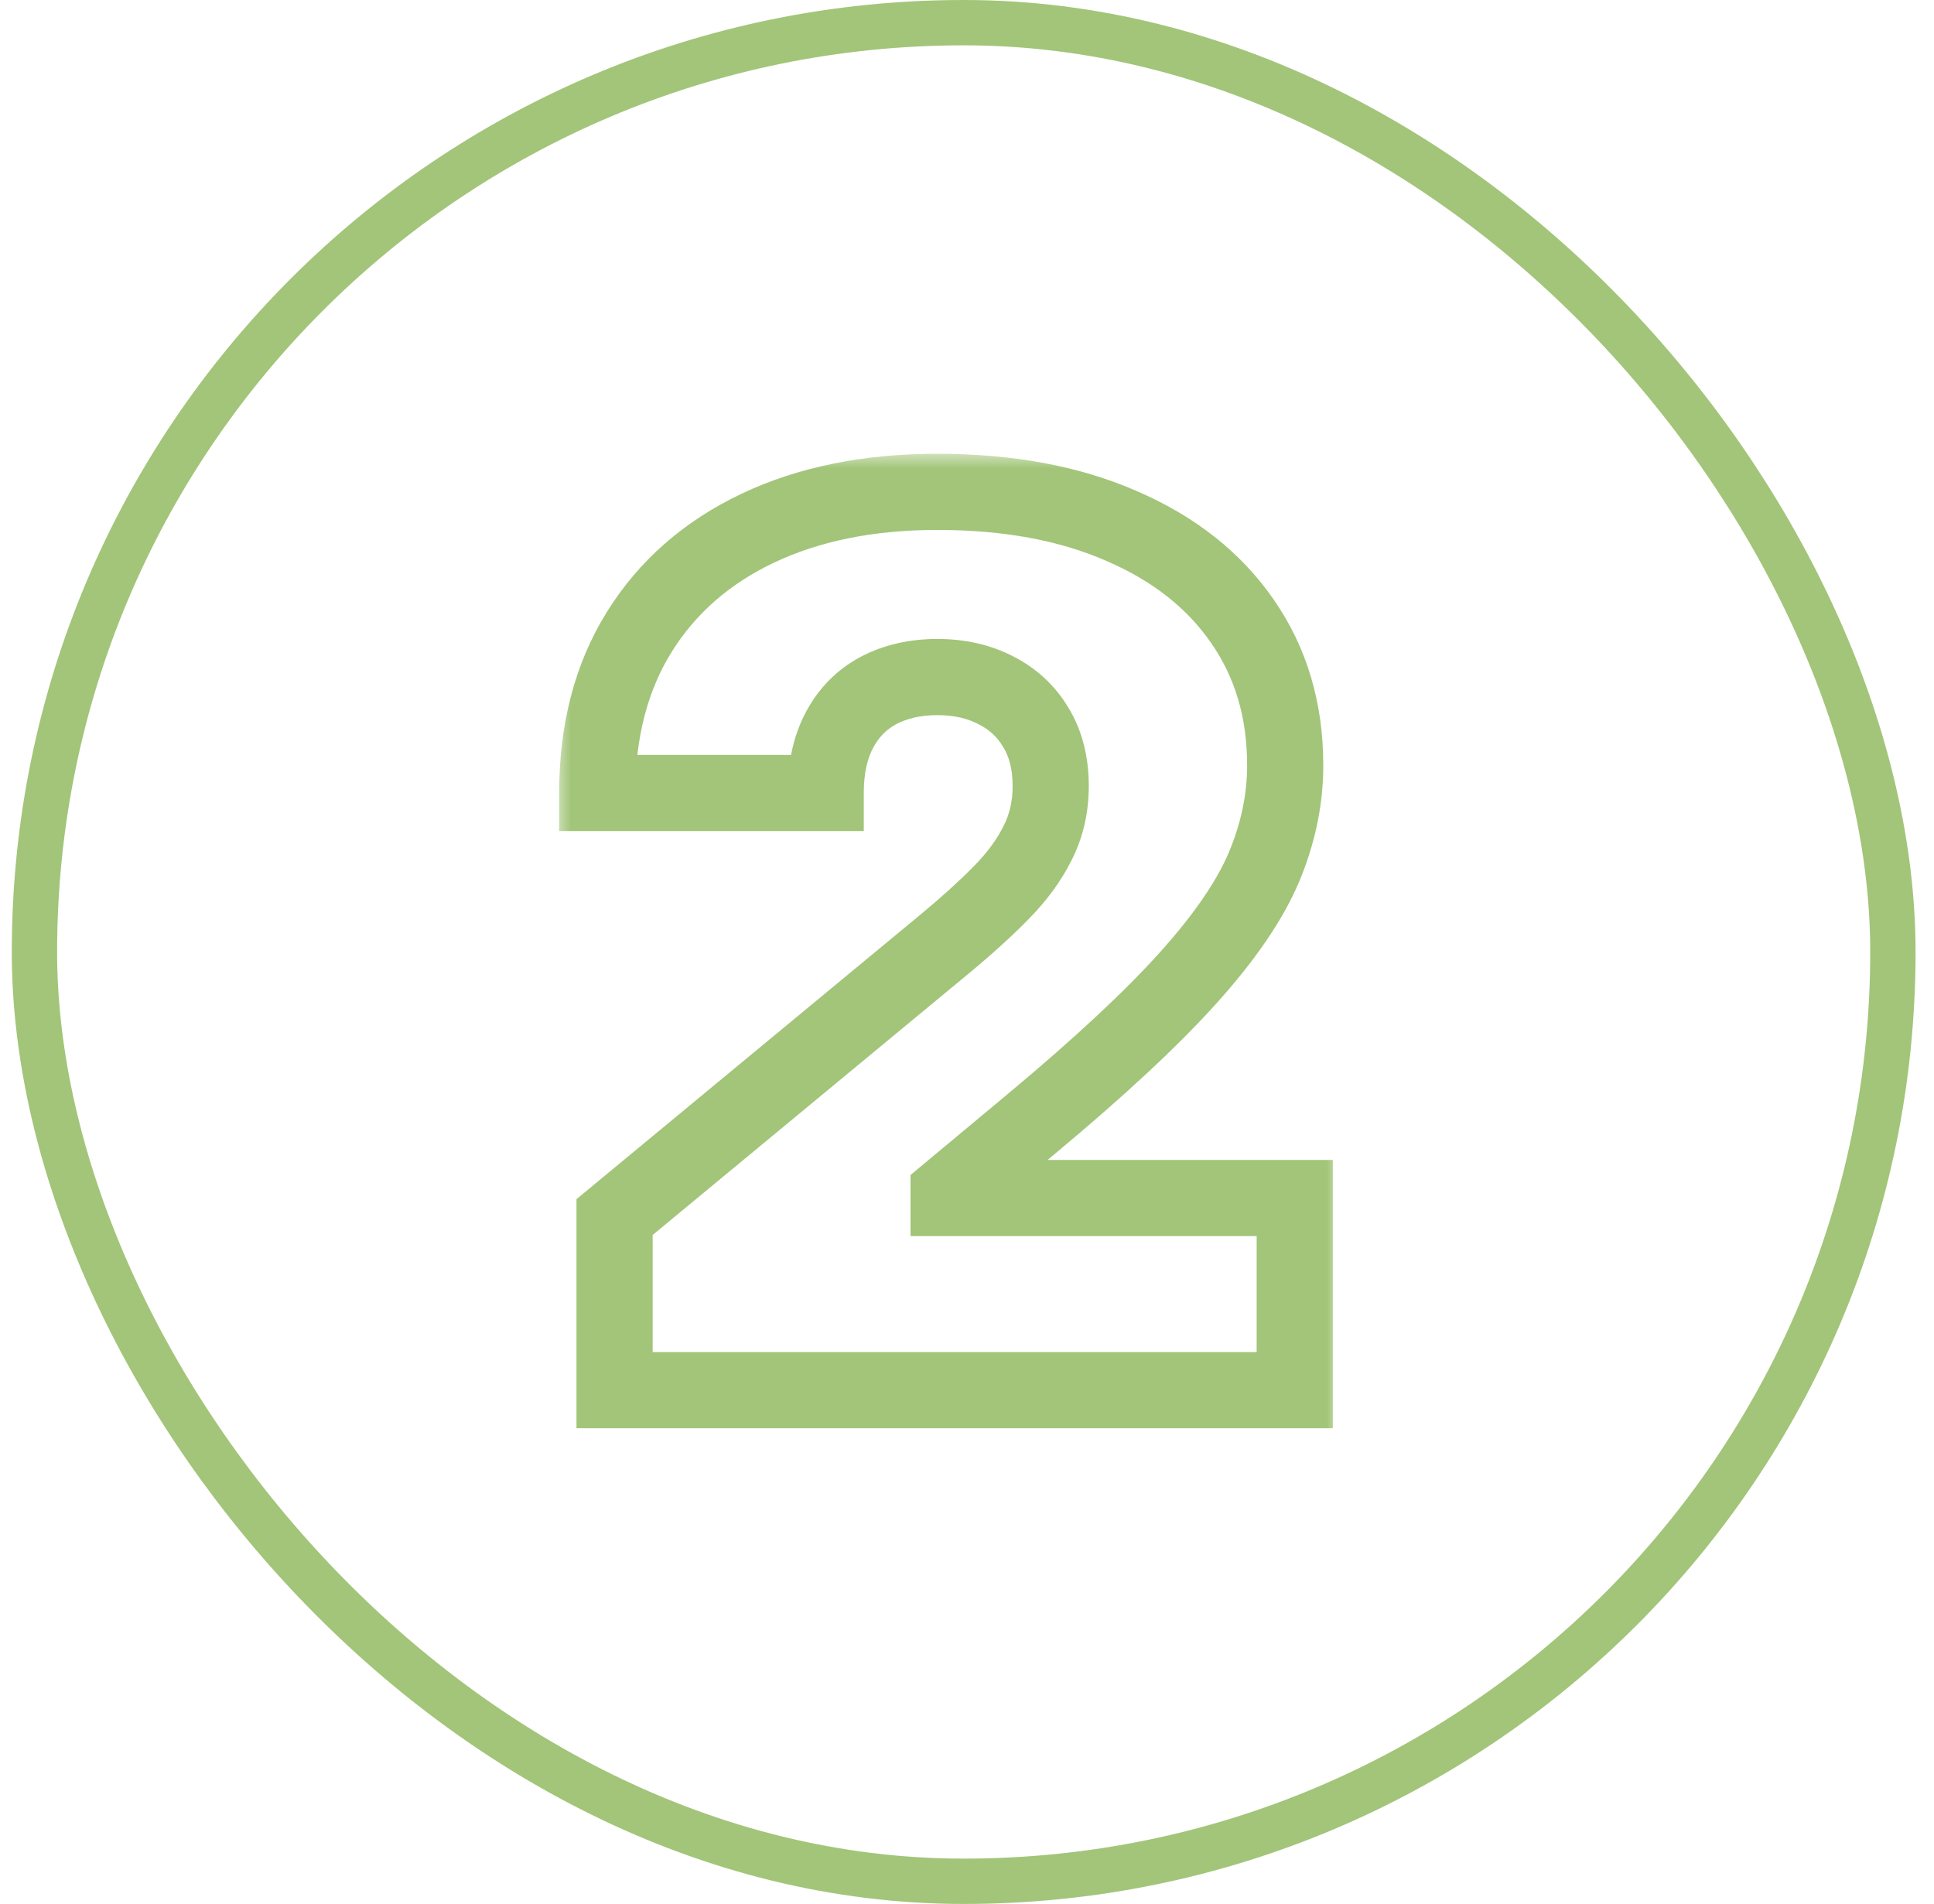 <svg width="64" height="63" viewBox="0 0 64 63" fill="none" xmlns="http://www.w3.org/2000/svg">
<g clip-path="url(#clip0_919_20829)">
<mask id="path-3-outside-1_919_20829" maskUnits="userSpaceOnUse" x="18.39" y="14.999" width="26" height="33" fill="black">
<rect fill="white" x="18.39" y="14.999" width="26" height="33"/>
<path d="M20.337 45.999V40.272L31.276 31.223C32.002 30.622 32.622 30.059 33.137 29.534C33.662 28.999 34.063 28.45 34.34 27.887C34.627 27.324 34.77 26.699 34.77 26.011C34.77 25.257 34.607 24.613 34.283 24.078C33.968 23.544 33.529 23.133 32.966 22.847C32.402 22.551 31.753 22.403 31.018 22.403C30.283 22.403 29.634 22.551 29.071 22.847C28.517 23.143 28.088 23.577 27.782 24.15C27.477 24.723 27.324 25.419 27.324 26.24H19.764C19.764 24.179 20.227 22.403 21.153 20.914C22.079 19.425 23.387 18.279 25.076 17.478C26.766 16.676 28.747 16.275 31.018 16.275C33.367 16.275 35.4 16.652 37.118 17.406C38.846 18.151 40.177 19.201 41.113 20.556C42.058 21.912 42.53 23.501 42.53 25.324C42.53 26.45 42.296 27.572 41.828 28.689C41.361 29.796 40.521 31.023 39.309 32.369C38.096 33.715 36.373 35.318 34.14 37.179L31.391 39.47V39.642H42.845V45.999H20.337Z"/>
</mask>
<path d="M20.337 45.999H19.077V47.26H20.337V45.999ZM20.337 40.272L19.534 39.301L19.077 39.679V40.272H20.337ZM31.276 31.223L32.079 32.194L32.08 32.193L31.276 31.223ZM33.137 29.534L32.238 28.651L32.238 28.651L33.137 29.534ZM34.34 27.887L33.217 27.316L33.213 27.323L33.209 27.331L34.34 27.887ZM34.283 24.078L33.197 24.718L33.202 24.725L33.206 24.732L34.283 24.078ZM32.966 22.847L32.38 23.962L32.387 23.966L32.395 23.97L32.966 22.847ZM29.071 22.847L28.485 21.732L28.477 21.736L29.071 22.847ZM27.782 24.15L26.671 23.557H26.671L27.782 24.15ZM27.324 26.24V27.5H28.584V26.24H27.324ZM19.764 26.24H18.504V27.5H19.764V26.24ZM21.153 20.914L20.083 20.249H20.083L21.153 20.914ZM25.076 17.478L25.616 18.616V18.616L25.076 17.478ZM37.118 17.406L36.611 18.56L36.619 18.563L37.118 17.406ZM41.113 20.556L40.076 21.272L40.079 21.277L41.113 20.556ZM41.828 28.689L42.989 29.179L42.991 29.176L41.828 28.689ZM39.309 32.369L40.245 33.212L39.309 32.369ZM34.14 37.179L34.946 38.148L34.14 37.179ZM31.391 39.47L30.584 38.502L30.131 38.88V39.47H31.391ZM31.391 39.642H30.131V40.902H31.391V39.642ZM42.845 39.642H44.105V38.382H42.845V39.642ZM42.845 45.999V47.26H44.105V45.999H42.845ZM20.337 45.999H21.597V40.272H20.337H19.077V45.999H20.337ZM20.337 40.272L21.14 41.243L32.079 32.194L31.276 31.223L30.473 30.252L19.534 39.301L20.337 40.272ZM31.276 31.223L32.08 32.193C32.83 31.572 33.484 30.979 34.036 30.416L33.137 29.534L32.238 28.651C31.76 29.138 31.173 29.672 30.472 30.253L31.276 31.223ZM33.137 29.534L34.036 30.416C34.638 29.804 35.124 29.148 35.471 28.443L34.34 27.887L33.209 27.331C33.002 27.753 32.687 28.194 32.238 28.651L33.137 29.534ZM34.34 27.887L35.463 28.458C35.847 27.703 36.03 26.879 36.03 26.011H34.77H33.51C33.51 26.518 33.406 26.945 33.217 27.316L34.34 27.887ZM34.77 26.011H36.03C36.03 25.074 35.827 24.193 35.36 23.424L34.283 24.078L33.206 24.732C33.388 25.033 33.51 25.44 33.51 26.011H34.77ZM34.283 24.078L35.368 23.439C34.929 22.693 34.31 22.117 33.537 21.724L32.966 22.847L32.395 23.97C32.748 24.15 33.007 24.394 33.197 24.718L34.283 24.078ZM32.966 22.847L33.552 21.732C32.781 21.327 31.926 21.143 31.018 21.143V22.403V23.663C31.581 23.663 32.023 23.775 32.38 23.962L32.966 22.847ZM31.018 22.403V21.143C30.111 21.143 29.255 21.327 28.485 21.732L29.071 22.847L29.657 23.962C30.013 23.775 30.456 23.663 31.018 23.663V22.403ZM29.071 22.847L28.477 21.736C27.695 22.154 27.089 22.772 26.671 23.557L27.782 24.15L28.894 24.743C29.086 24.383 29.339 24.132 29.665 23.958L29.071 22.847ZM27.782 24.15L26.671 23.557C26.245 24.354 26.064 25.266 26.064 26.24H27.324H28.584C28.584 25.573 28.708 25.091 28.894 24.743L27.782 24.15ZM27.324 26.24V24.98H19.764V26.24V27.5H27.324V26.24ZM19.764 26.24H21.024C21.024 24.372 21.442 22.836 22.223 21.579L21.153 20.914L20.083 20.249C19.012 21.97 18.504 23.985 18.504 26.24H19.764ZM21.153 20.914L22.223 21.579C23.013 20.309 24.13 19.321 25.616 18.616L25.076 17.478L24.536 16.339C22.643 17.238 21.145 18.541 20.083 20.249L21.153 20.914ZM25.076 17.478L25.616 18.616C27.105 17.91 28.894 17.535 31.018 17.535V16.275V15.015C28.599 15.015 26.427 15.442 24.536 16.339L25.076 17.478ZM31.018 16.275V17.535C33.235 17.535 35.088 17.891 36.611 18.56L37.118 17.406L37.624 16.252C35.712 15.413 33.498 15.015 31.018 15.015V16.275ZM37.118 17.406L36.619 18.563C38.161 19.228 39.293 20.138 40.076 21.272L41.113 20.556L42.15 19.84C41.061 18.264 39.53 17.073 37.617 16.249L37.118 17.406ZM41.113 20.556L40.079 21.277C40.861 22.399 41.27 23.731 41.27 25.324H42.53H43.79C43.79 23.271 43.254 21.424 42.146 19.835L41.113 20.556ZM42.53 25.324H41.27C41.27 26.271 41.074 27.228 40.666 28.202L41.828 28.689L42.991 29.176C43.518 27.916 43.79 26.63 43.79 25.324H42.53ZM41.828 28.689L40.668 28.198C40.275 29.128 39.533 30.236 38.372 31.525L39.309 32.369L40.245 33.212C41.508 31.809 42.447 30.464 42.989 29.179L41.828 28.689ZM39.309 32.369L38.372 31.525C37.217 32.808 35.544 34.369 33.333 36.212L34.14 37.179L34.946 38.148C37.202 36.268 38.976 34.621 40.245 33.212L39.309 32.369ZM34.14 37.179L33.333 36.212L30.584 38.502L31.391 39.47L32.197 40.438L34.946 38.148L34.14 37.179ZM31.391 39.47H30.131V39.642H31.391H32.651V39.47H31.391ZM31.391 39.642V40.902H42.845V39.642V38.382H31.391V39.642ZM42.845 39.642H41.585V45.999H42.845H44.105V39.642H42.845ZM42.845 45.999V44.739H20.337V45.999V47.26H42.845V45.999Z" fill="#A2C579" mask="url(#path-3-outside-1_919_20829)"/>
</g>
<rect x="1.14" y="0.75" width="61.5" height="61.5" rx="30.75" stroke="#A2C579" stroke-width="1.5"/>
<defs>
<clipPath id="clip0_919_20829">
<rect x="0.39" width="63" height="63" rx="31.5" fill="white"/>
</clipPath>
</defs>
</svg>
